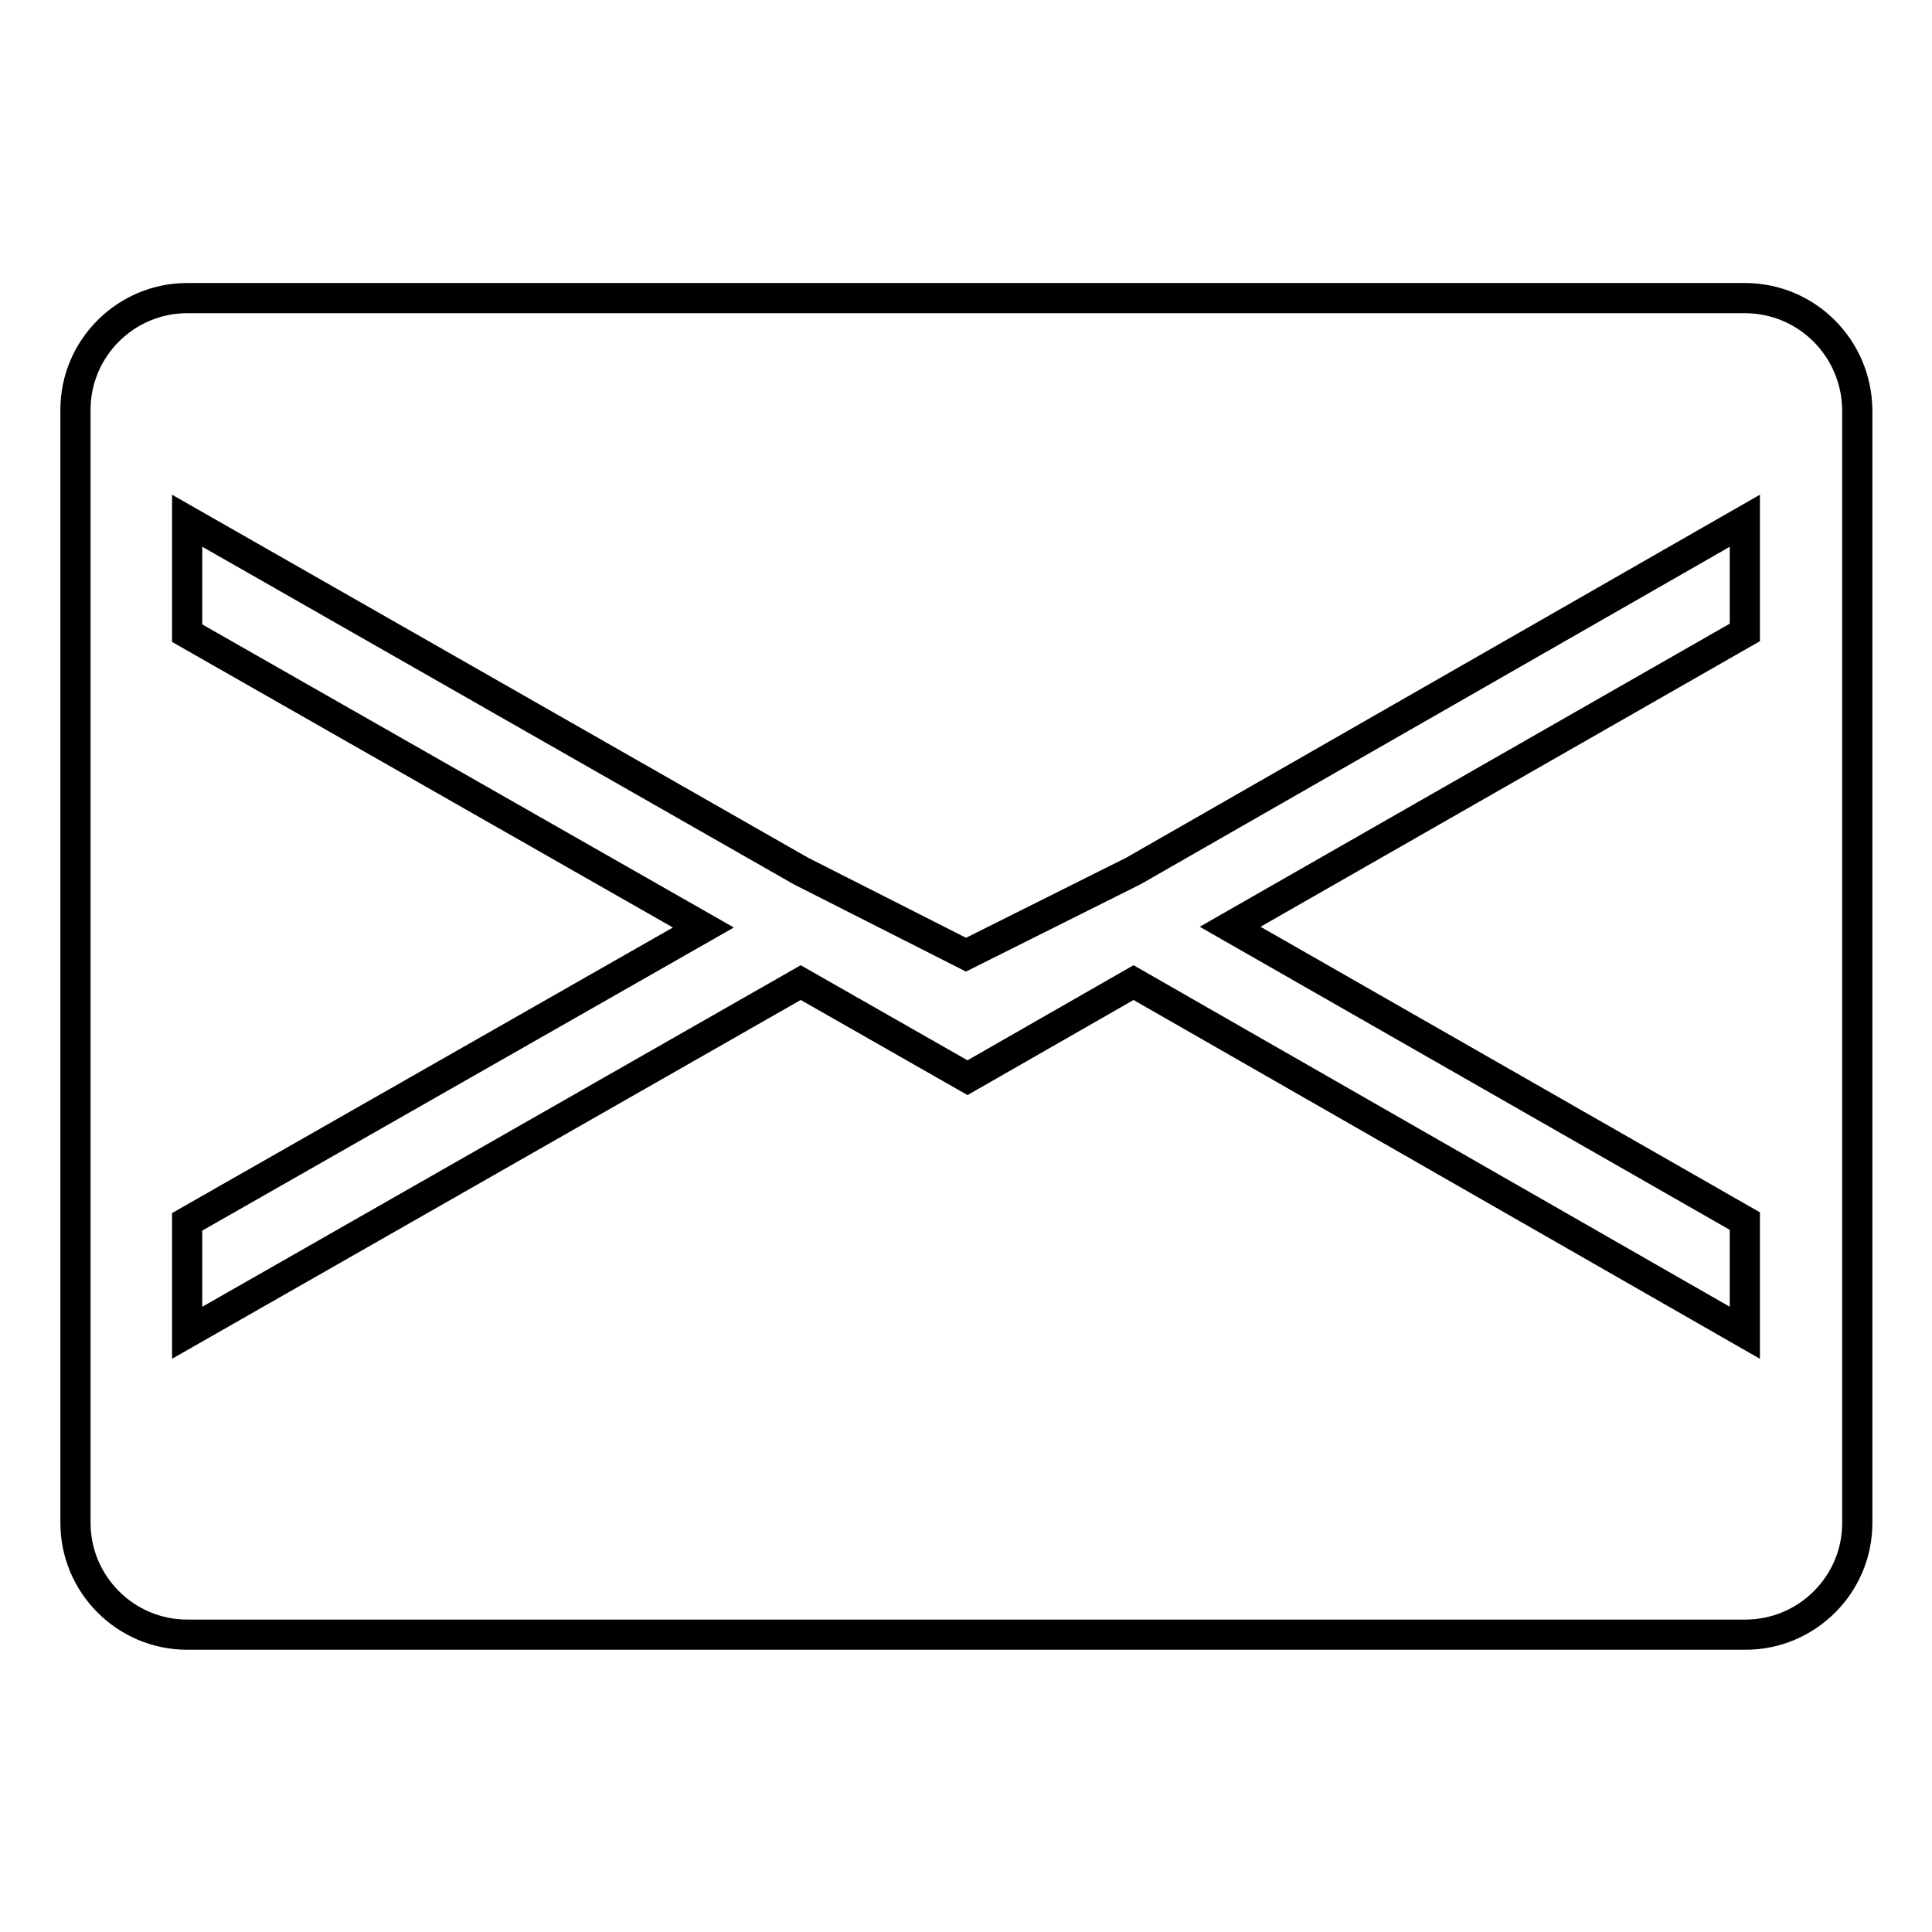 <?xml version="1.0" encoding="utf-8"?>
<!-- Svg Vector Icons : http://www.onlinewebfonts.com/icon -->
<!DOCTYPE svg PUBLIC "-//W3C//DTD SVG 1.1//EN" "http://www.w3.org/Graphics/SVG/1.1/DTD/svg11.dtd">
<svg version="1.1" xmlns="http://www.w3.org/2000/svg" xmlns:xlink="http://www.w3.org/1999/xlink" x="0px" y="0px" viewBox="0 0 256 256" enable-background="new 0 0 256 256" xml:space="preserve">
<g> <path stroke-width="4" fill-opacity="0" stroke="#000000"  d="M231.2,39.5H24.8c-8.1,0-14.8,6.6-14.8,14.8v147.5c0,8.1,6.6,14.8,14.8,14.8h206.5 c8.1,0,14.8-6.6,14.8-14.8V54.3C246,46.1,239.4,39.5,231.2,39.5L231.2,39.5z M231.2,83.8l-68.2,39l68.2,39v14.8l-81-46.4l-22,12.6 l-22.1-12.6l-81.3,46.4v-14.7l68.4-39l-68.4-39V69l81.3,46.4l21.9,11.1l22.2-11.1l81-46.4V83.8L231.2,83.8z"/></g>
</svg>